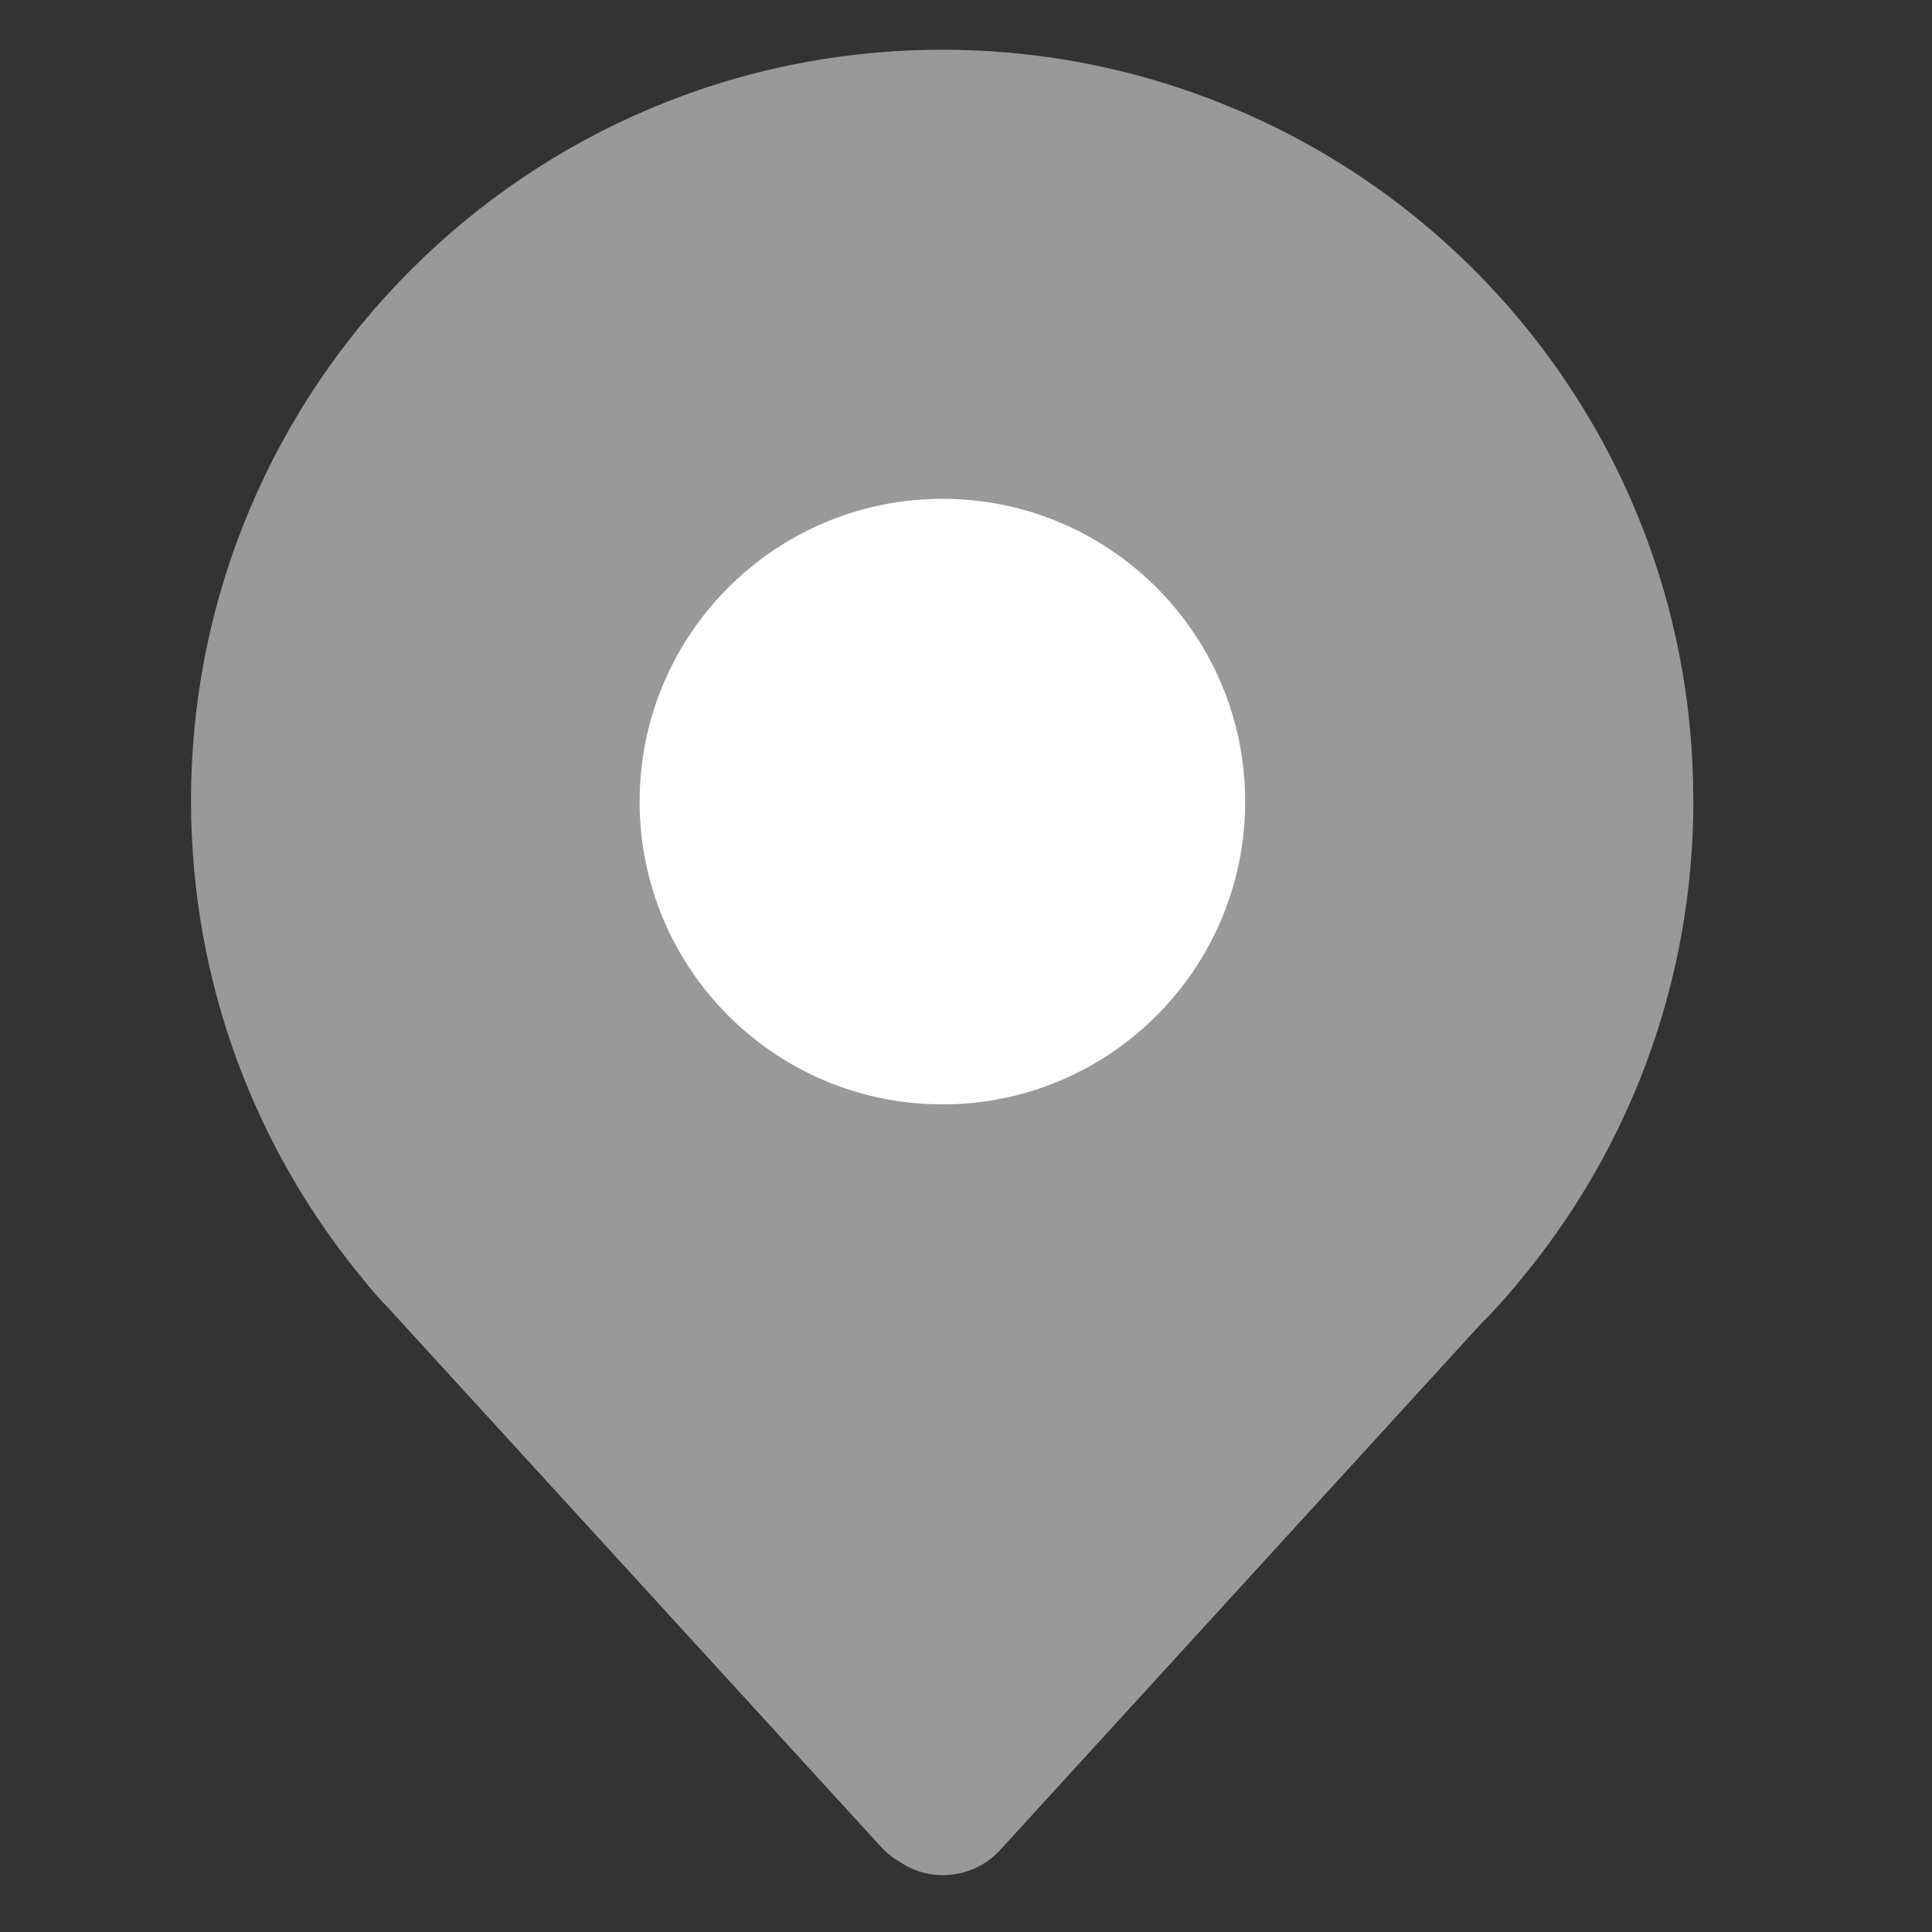 <svg width="16" height="16" viewBox="0 0 16 16" fill="none" xmlns="http://www.w3.org/2000/svg">
<rect x="0" y="0" width="16" height="16" fill="#333333" stroke="none"/>
<g id="&#228;&#189;&#141;&#231;&#189;&#174;">
<path id="Vector" d="M14.023 6.62C14.023 4.093 12.512 1.918 10.345 0.953C10.334 0.948 10.323 0.943 10.31 0.937C10.288 0.928 10.266 0.918 10.243 0.909C9.493 0.589 8.67 0.412 7.802 0.412C4.368 0.412 1.582 3.196 1.582 6.632C1.582 8.148 2.124 9.536 3.024 10.615C3.038 10.634 3.052 10.653 3.068 10.67L3.085 10.689C3.116 10.725 3.146 10.759 3.179 10.795L3.18 10.793L7.299 15.298C7.345 15.348 7.398 15.389 7.454 15.421C7.712 15.595 8.065 15.557 8.282 15.322L12.296 10.929L12.298 10.931C12.379 10.847 12.459 10.759 12.535 10.668L12.537 10.667C12.548 10.656 12.557 10.643 12.566 10.631C13.476 9.55 14.024 8.153 14.024 6.629V6.625C14.023 6.623 14.023 6.621 14.023 6.62Z" fill="#999999"/>
<path id="Vector_2" d="M7.805 4.131C6.42 4.131 5.297 5.254 5.297 6.639C5.297 8.023 6.42 9.146 7.805 9.146C9.189 9.146 10.312 8.023 10.312 6.639C10.312 5.254 9.189 4.131 7.805 4.131Z" fill="white"/>
</g>
</svg>
